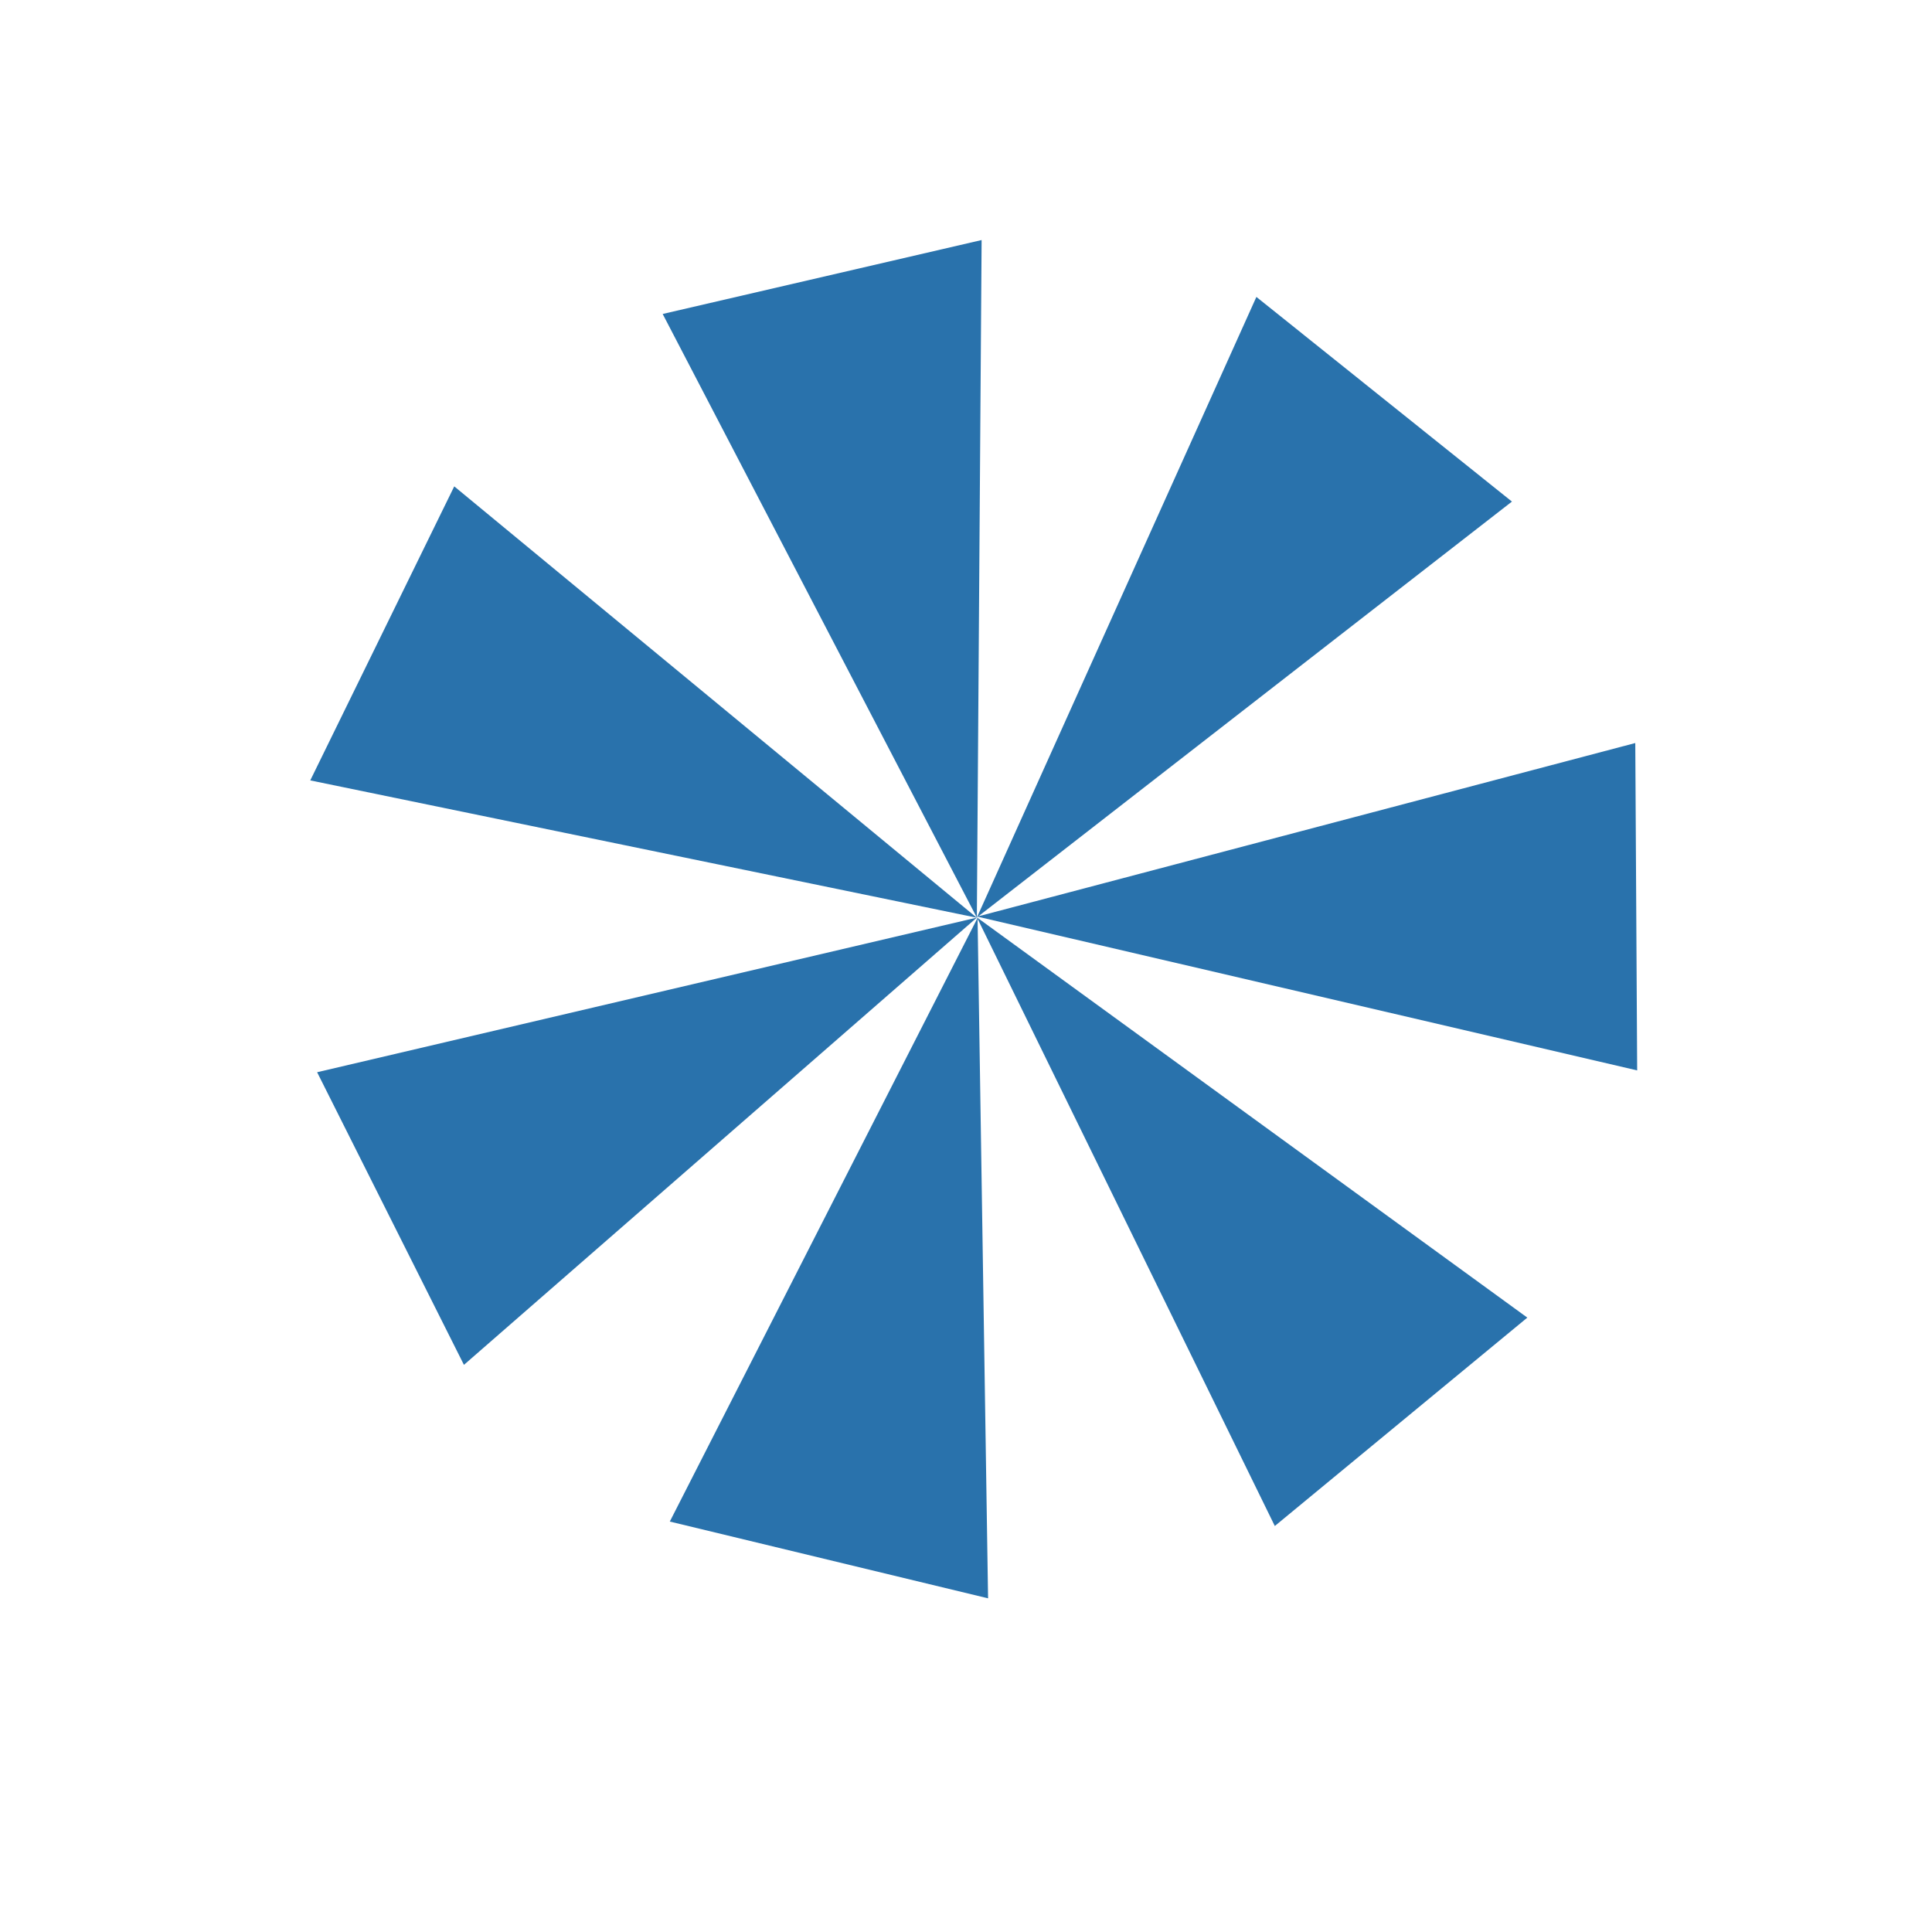 <?xml version="1.0" encoding="UTF-8"?> <svg xmlns="http://www.w3.org/2000/svg" width="239" height="236" viewBox="0 0 239 236" fill="none"><path d="M121.432 29.696L120.843 113.517L81.977 38.841L121.432 29.696Z" fill="#2972AC"></path><path d="M187.036 62.05L120.853 113.491L155.423 36.732L187.036 62.05Z" fill="#2972AC"></path><path d="M202.528 132.419L120.893 113.391L202.294 91.919L202.528 132.419Z" fill="#2972AC"></path><path d="M157.702 188.78L120.852 113.491L188.939 163.001L157.702 188.78Z" fill="#2972AC"></path><path d="M82.859 188.23L120.931 113.552L122.231 197.727L82.859 188.23Z" fill="#2972AC"></path><path d="M39.23 132.644L120.842 113.516L57.392 168.844L39.23 132.644Z" fill="#2972AC"></path><path d="M56.193 60.168L120.835 113.531L38.382 96.542L56.193 60.168Z" fill="#2972AC"></path></svg> 